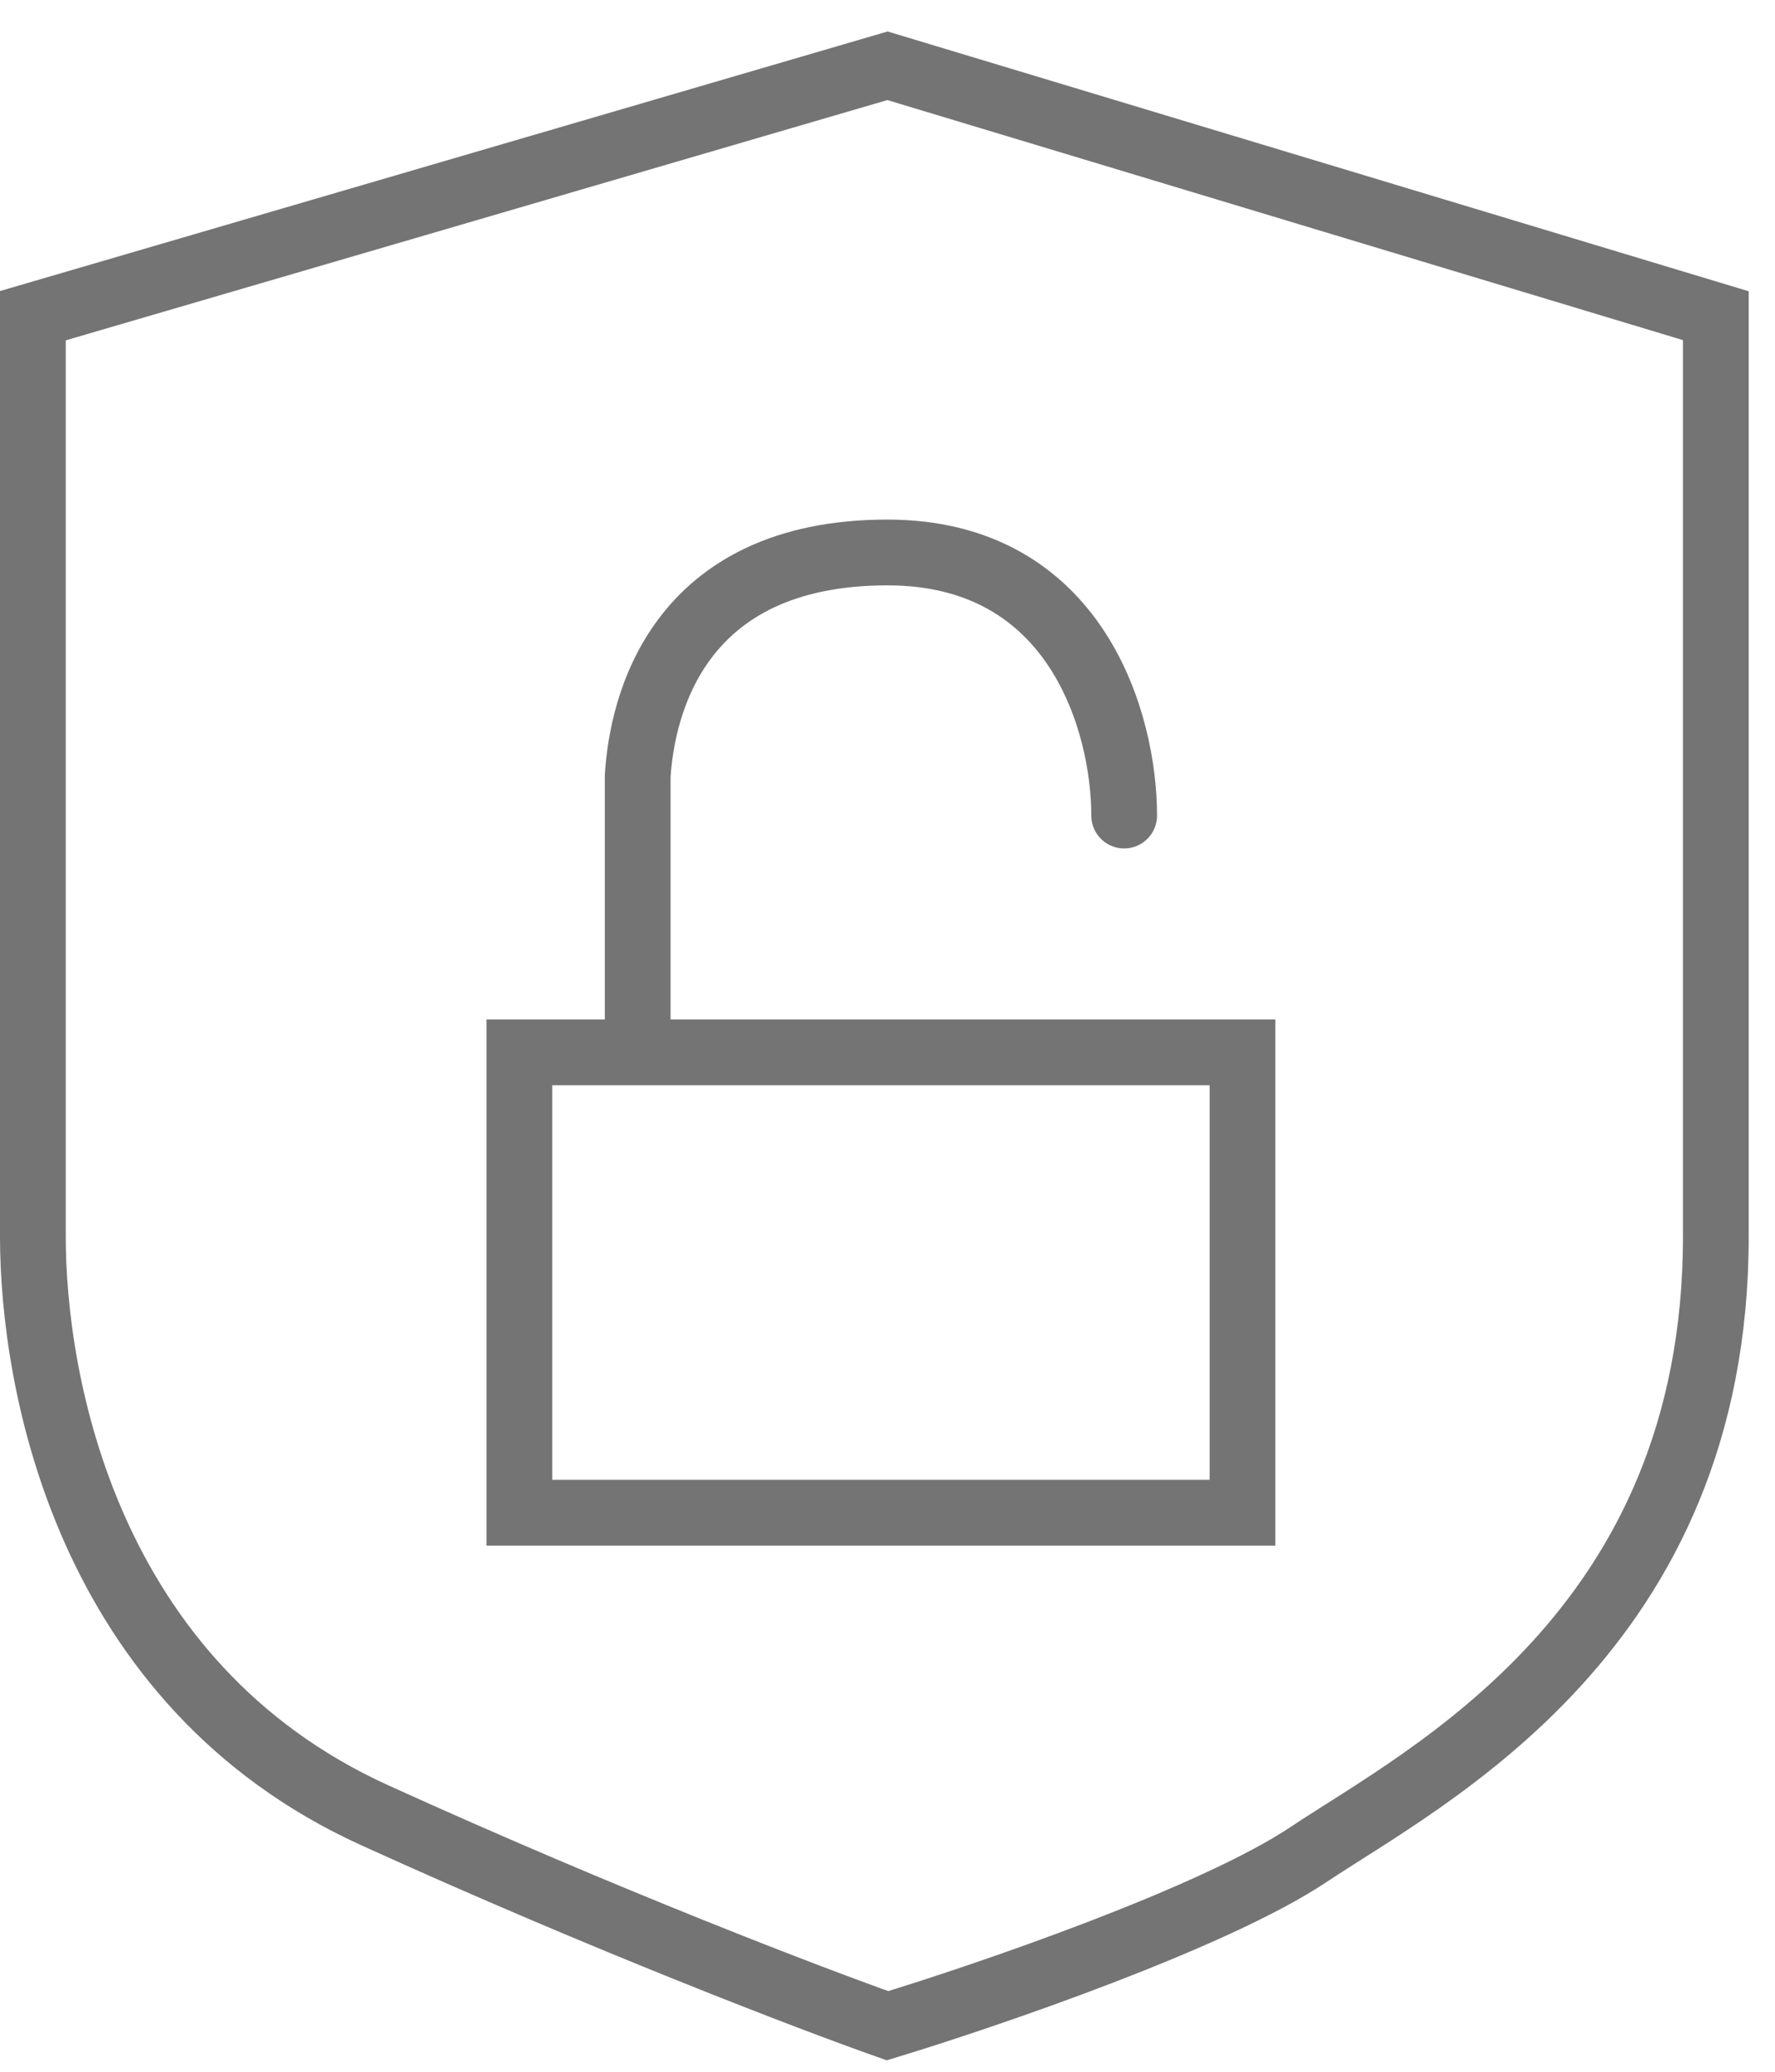 <svg width="54" height="63" viewBox="0 0 54 63" fill="none" xmlns="http://www.w3.org/2000/svg">
<path d="M34.2 24.8C34.2 22 32.769 16.8 27 16.8C20.6 16.8 19.533 21.467 19.4 23.6V32M19.4 32H37.8V46H15.8V32H19.4ZM27 2L1 9.6C1 17.467 1 34.08 1 37.6C1 42 2.6 51.2 11.4 55.2C18.44 58.4 24.733 60.8 27 61.6C30.067 60.667 36.92 58.32 39.8 56.4C43.4 54 52.2 49.6 52.2 37.6C52.2 28 52.2 14.933 52.2 9.6L27 2Z" stroke="#747474" stroke-width="2" stroke-linecap="round"/>
</svg>
